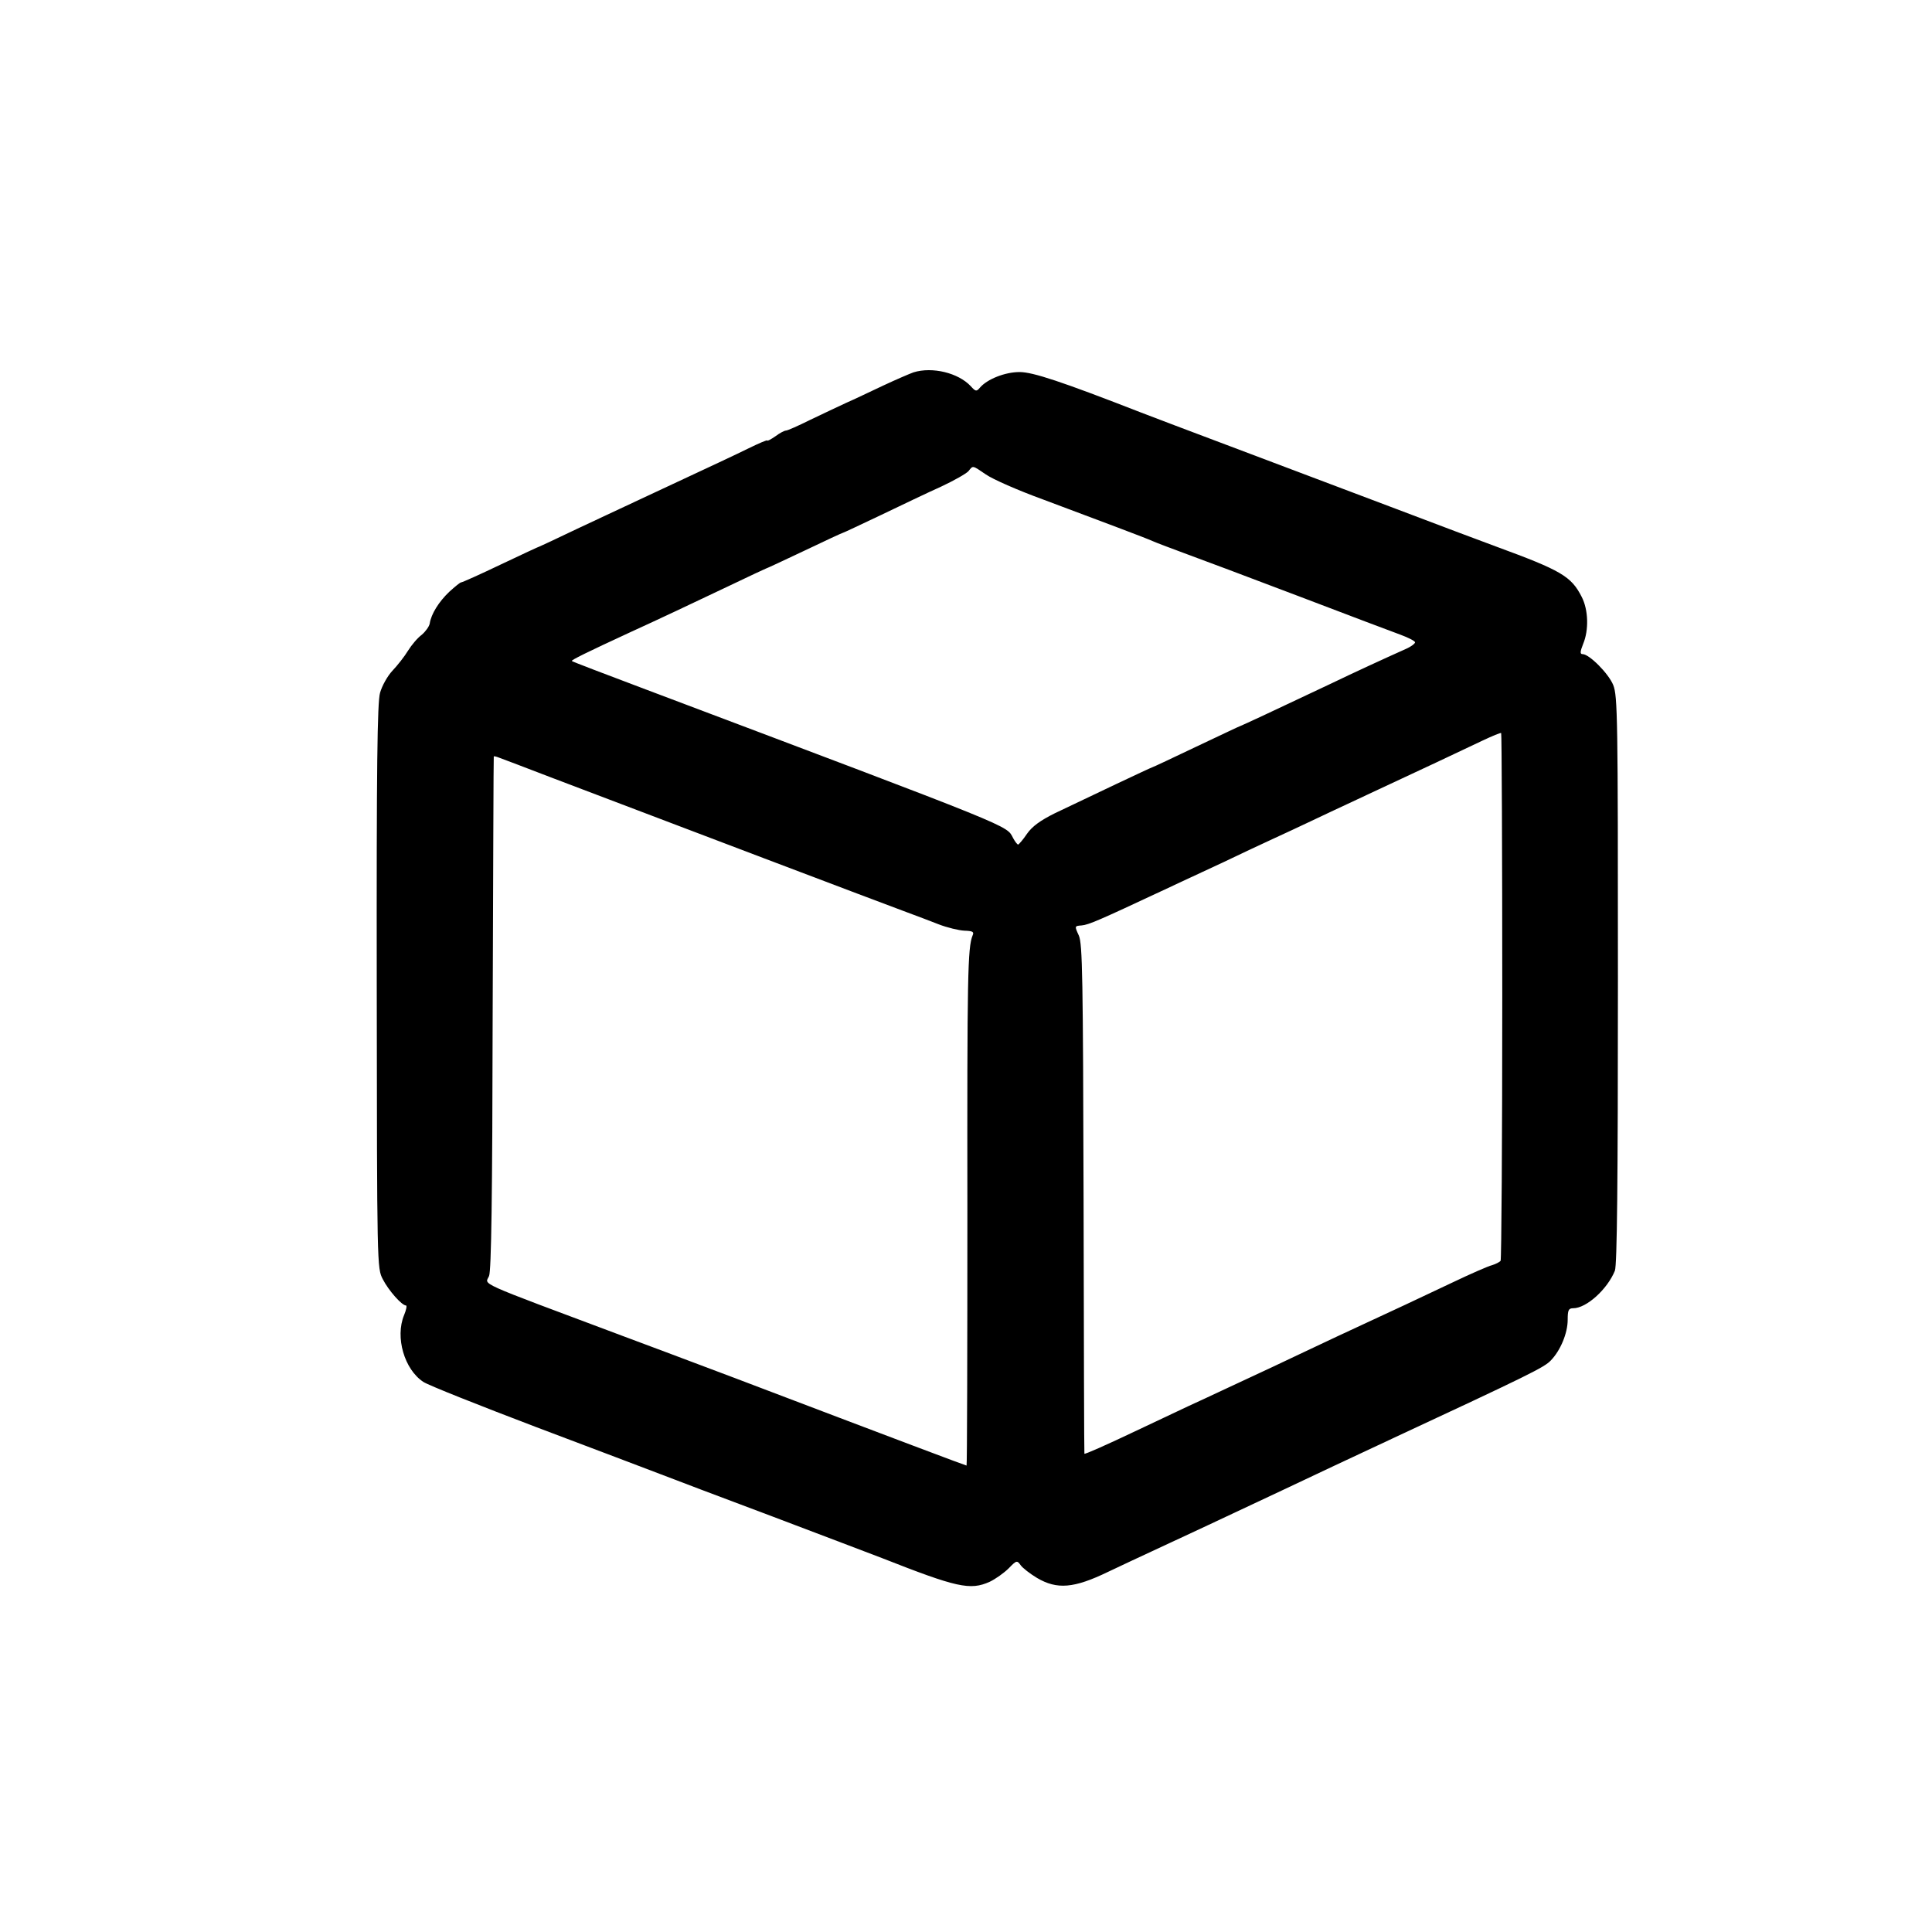 <?xml version="1.0" standalone="no"?>
<!DOCTYPE svg PUBLIC "-//W3C//DTD SVG 20010904//EN"
 "http://www.w3.org/TR/2001/REC-SVG-20010904/DTD/svg10.dtd">
<svg version="1.0" xmlns="http://www.w3.org/2000/svg"
 width="700pt" height="700pt" viewBox="0 0 700 700"
 preserveAspectRatio="xMidYMid meet">
<g transform="translate(0,700) scale(0.1,-0.1)"
fill="#000000" stroke="none">
<path d="M3310 5651 c-14 -5 -63 -26 -110 -48 -47 -22 -107 -51 -135 -63 -27
-13 -86 -40 -129 -61 -44 -22 -83 -39 -88 -39 -6 0 -23 -9 -39 -21 -16 -11
-29 -18 -29 -15 0 3 -30 -10 -67 -28 -38 -19 -162 -77 -278 -131 -115 -54
-270 -126 -344 -161 -73 -35 -135 -64 -136 -64 -2 0 -64 -29 -140 -65 -75 -36
-140 -65 -144 -65 -4 0 -23 -16 -43 -34 -38 -36 -66 -81 -71 -115 -2 -11 -15
-29 -29 -41 -15 -11 -37 -37 -50 -58 -12 -20 -38 -53 -56 -72 -18 -19 -38 -55
-45 -80 -10 -35 -13 -265 -12 -1065 1 -1016 1 -1020 22 -1060 21 -41 69 -95
84 -95 4 0 1 -16 -7 -35 -33 -80 1 -197 70 -242 18 -12 202 -85 407 -163 206
-78 408 -154 449 -170 41 -16 226 -86 410 -155 184 -70 362 -137 395 -150 272
-107 320 -118 391 -86 21 10 52 32 69 49 28 29 30 29 43 11 7 -10 34 -31 59
-46 73 -43 134 -38 258 22 55 26 127 60 160 75 112 52 277 129 470 220 127 60
239 113 400 188 496 231 551 258 574 283 35 36 61 99 61 147 0 35 3 42 20 42
48 0 124 69 151 136 8 21 11 317 11 1054 0 950 -1 1028 -17 1068 -17 42 -87
112 -111 112 -10 0 -9 9 2 37 21 50 19 123 -5 170 -38 75 -74 96 -311 183 -41
15 -214 80 -385 145 -170 64 -429 162 -575 217 -146 55 -292 110 -325 123
-290 113 -393 147 -441 147 -53 0 -118 -26 -144 -57 -12 -14 -15 -14 -33 6
-45 48 -139 71 -207 50z m262 -370 c24 -17 117 -58 208 -91 224 -84 371 -139
395 -150 11 -5 63 -25 115 -44 52 -19 239 -89 415 -156 176 -67 342 -130 370
-140 27 -10 51 -22 52 -27 1 -4 -14 -16 -35 -25 -74 -33 -189 -86 -272 -126
-190 -90 -323 -152 -325 -152 -2 0 -73 -34 -160 -75 -86 -41 -158 -75 -160
-75 -3 0 -225 -105 -354 -167 -52 -26 -81 -47 -100 -74 -14 -21 -29 -38 -32
-39 -3 0 -11 10 -18 23 -26 48 26 27 -1331 539 -146 55 -267 101 -268 103 -4
3 53 31 213 105 101 46 213 99 354 166 73 35 135 64 136 64 2 0 64 29 140 65
75 36 138 65 140 65 2 0 63 29 137 64 73 35 171 82 218 103 47 22 91 47 99 56
17 21 13 22 63 -12z m1871 -1889 c0 -522 -3 -954 -6 -960 -4 -5 -18 -12 -31
-16 -13 -3 -77 -31 -142 -62 -133 -63 -188 -89 -419 -196 -88 -42 -194 -91
-235 -111 -117 -54 -228 -107 -305 -142 -38 -18 -119 -56 -180 -85 -124 -59
-195 -90 -196 -87 -1 1 -2 416 -3 922 -2 806 -4 924 -17 955 -16 35 -16 35 10
37 25 2 66 20 286 123 50 23 117 55 150 70 33 15 110 51 170 80 61 28 130 61
155 72 25 12 88 41 140 66 106 50 236 110 385 180 55 26 129 61 165 78 36 17
67 30 69 28 2 -2 4 -430 4 -952z m-3438 788 c397 -151 1201 -456 1280 -485 33
-12 85 -32 116 -44 31 -12 73 -22 93 -23 30 -1 36 -4 30 -17 -18 -44 -20 -142
-19 -998 0 -508 -1 -923 -3 -923 -3 0 -245 91 -842 318 -168 63 -350 132 -405
152 -542 203 -497 183 -483 217 8 20 12 281 13 953 2 509 3 927 4 929 0 2 9 0
19 -4 9 -3 98 -37 197 -75z"/>
</g>
</svg>

